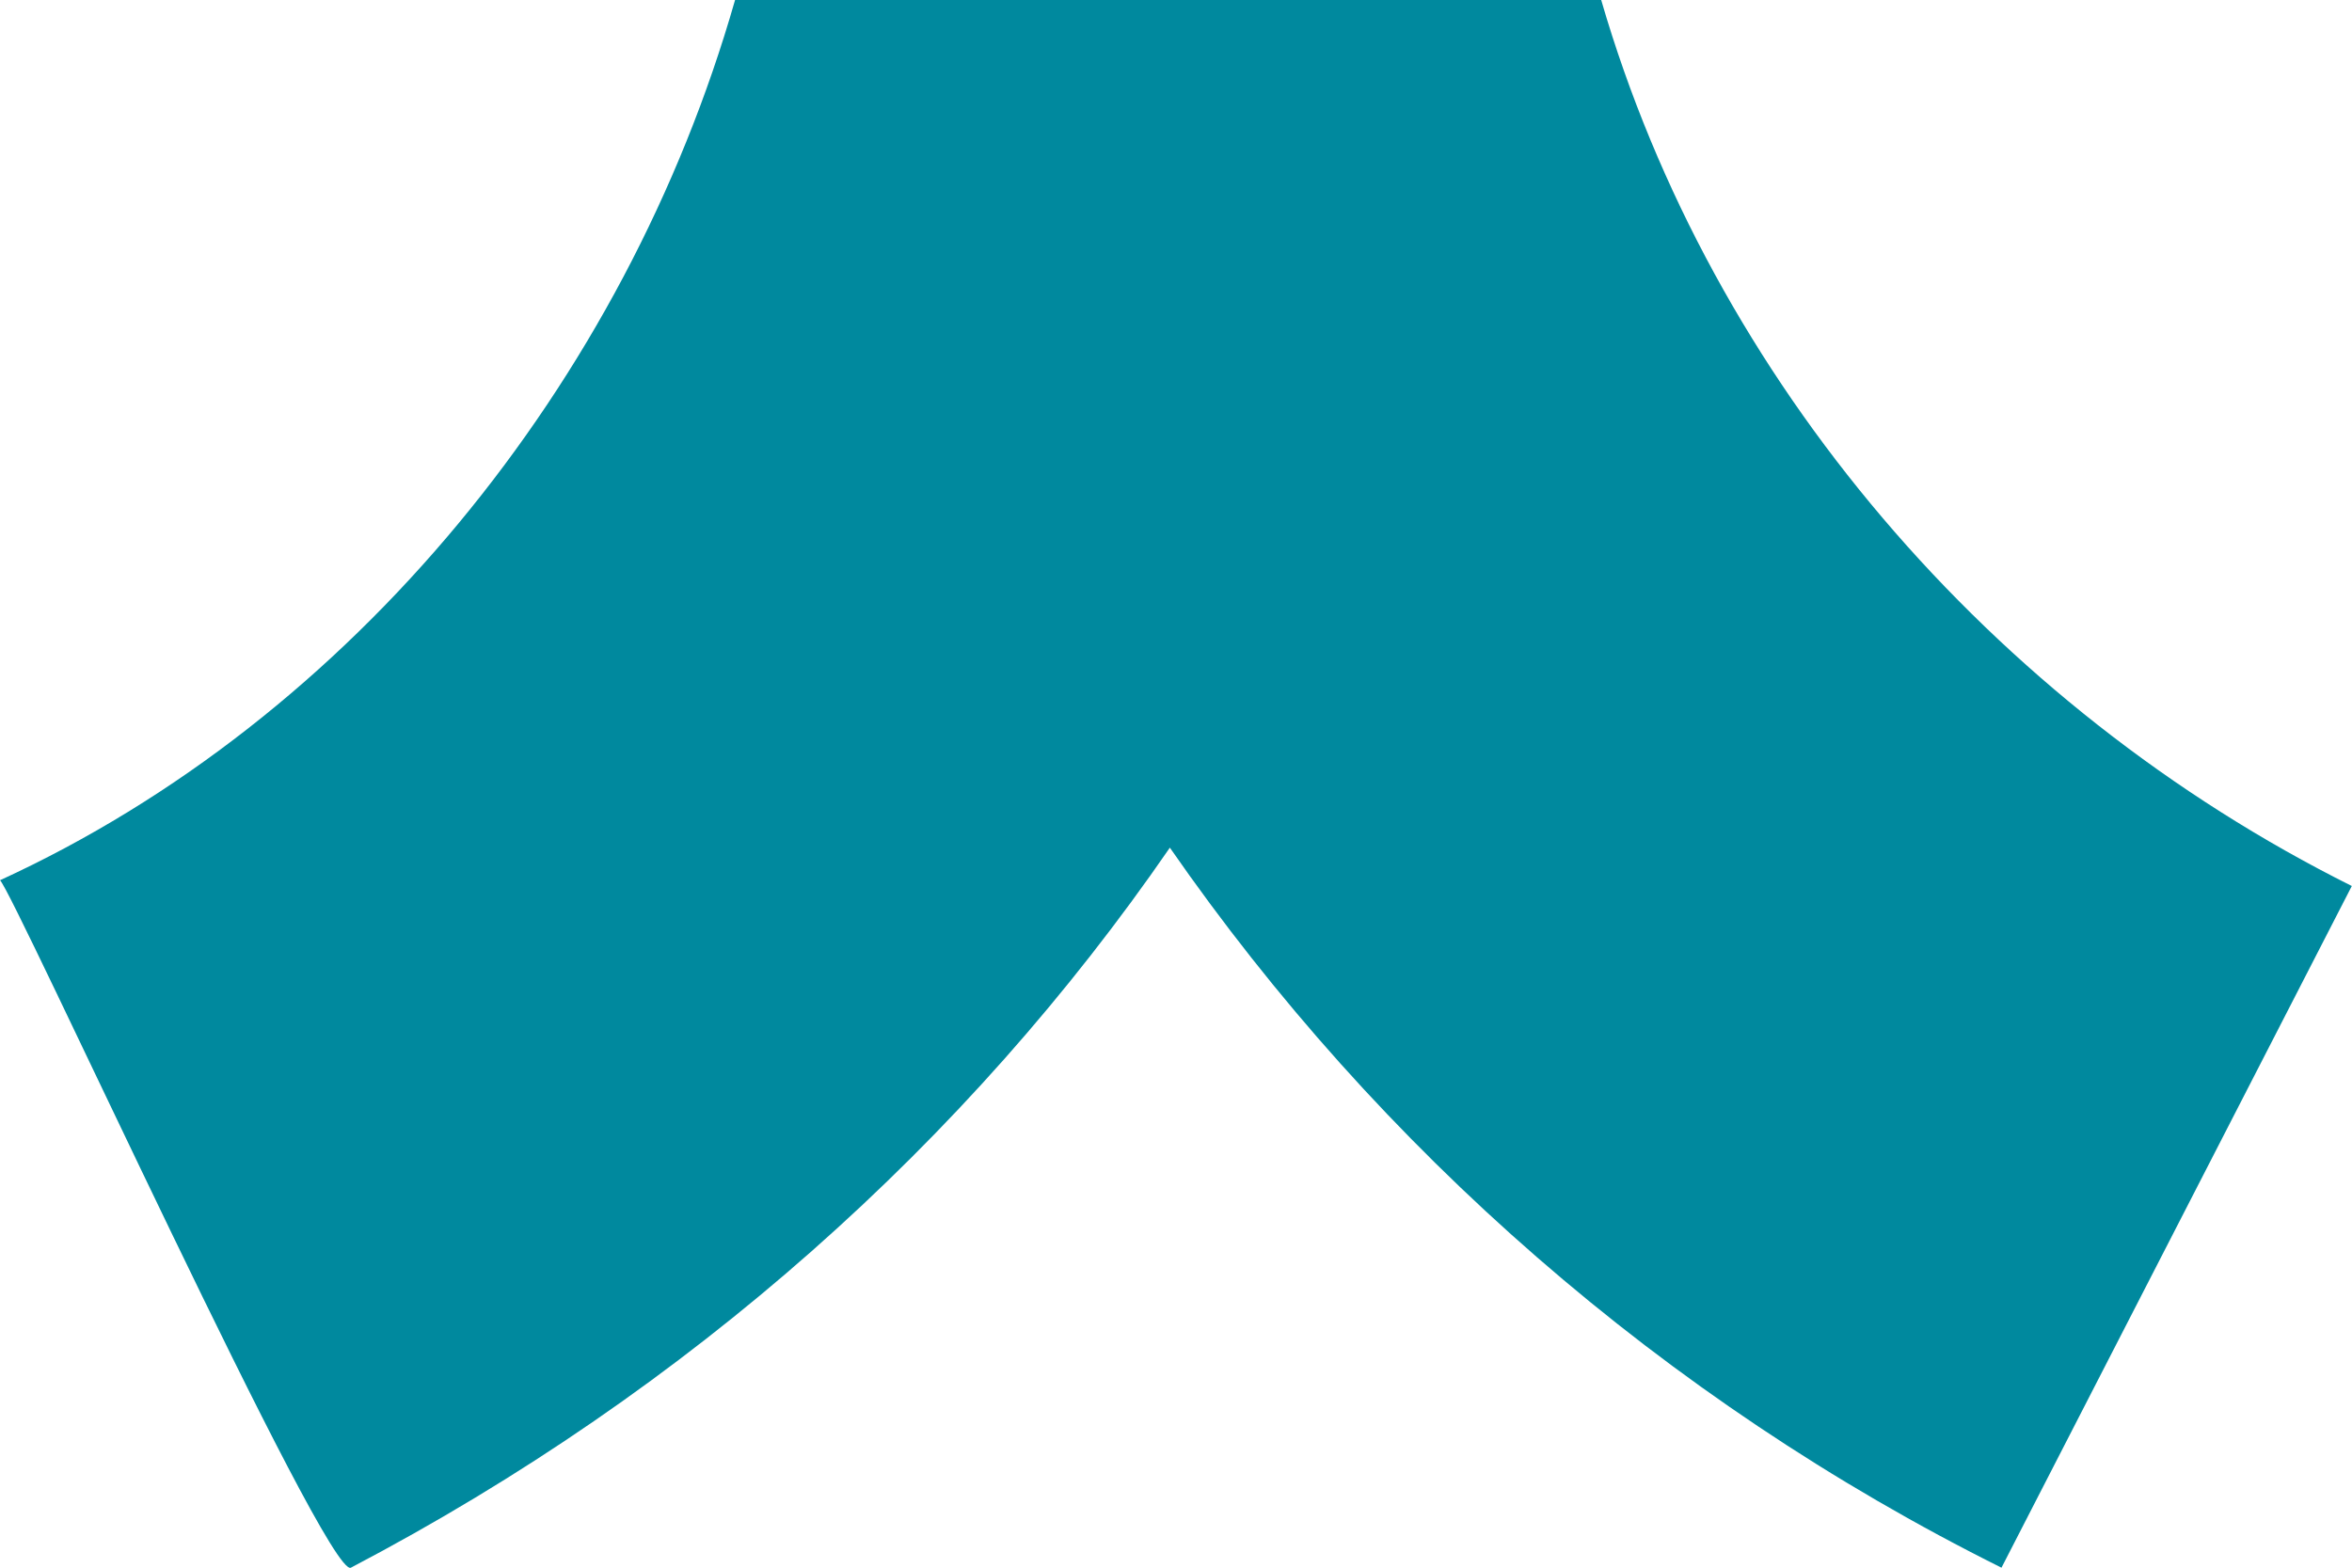 <svg xmlns="http://www.w3.org/2000/svg" width="36" height="24" viewBox="0 0 36 24" fill="none"><path d="M11.251 0L24.508 0C26.201 5.823 30.481 10.81 35.997 13.564L30.635 24C25.454 21.42 21.095 17.576 17.906 12.977C14.814 17.468 10.572 21.271 5.371 24C5.004 24.188 0.193 13.627 1.25532e-07 13.476C5.391 11.001 9.571 5.877 11.251 0Z" fill="#00899E"></path></svg>